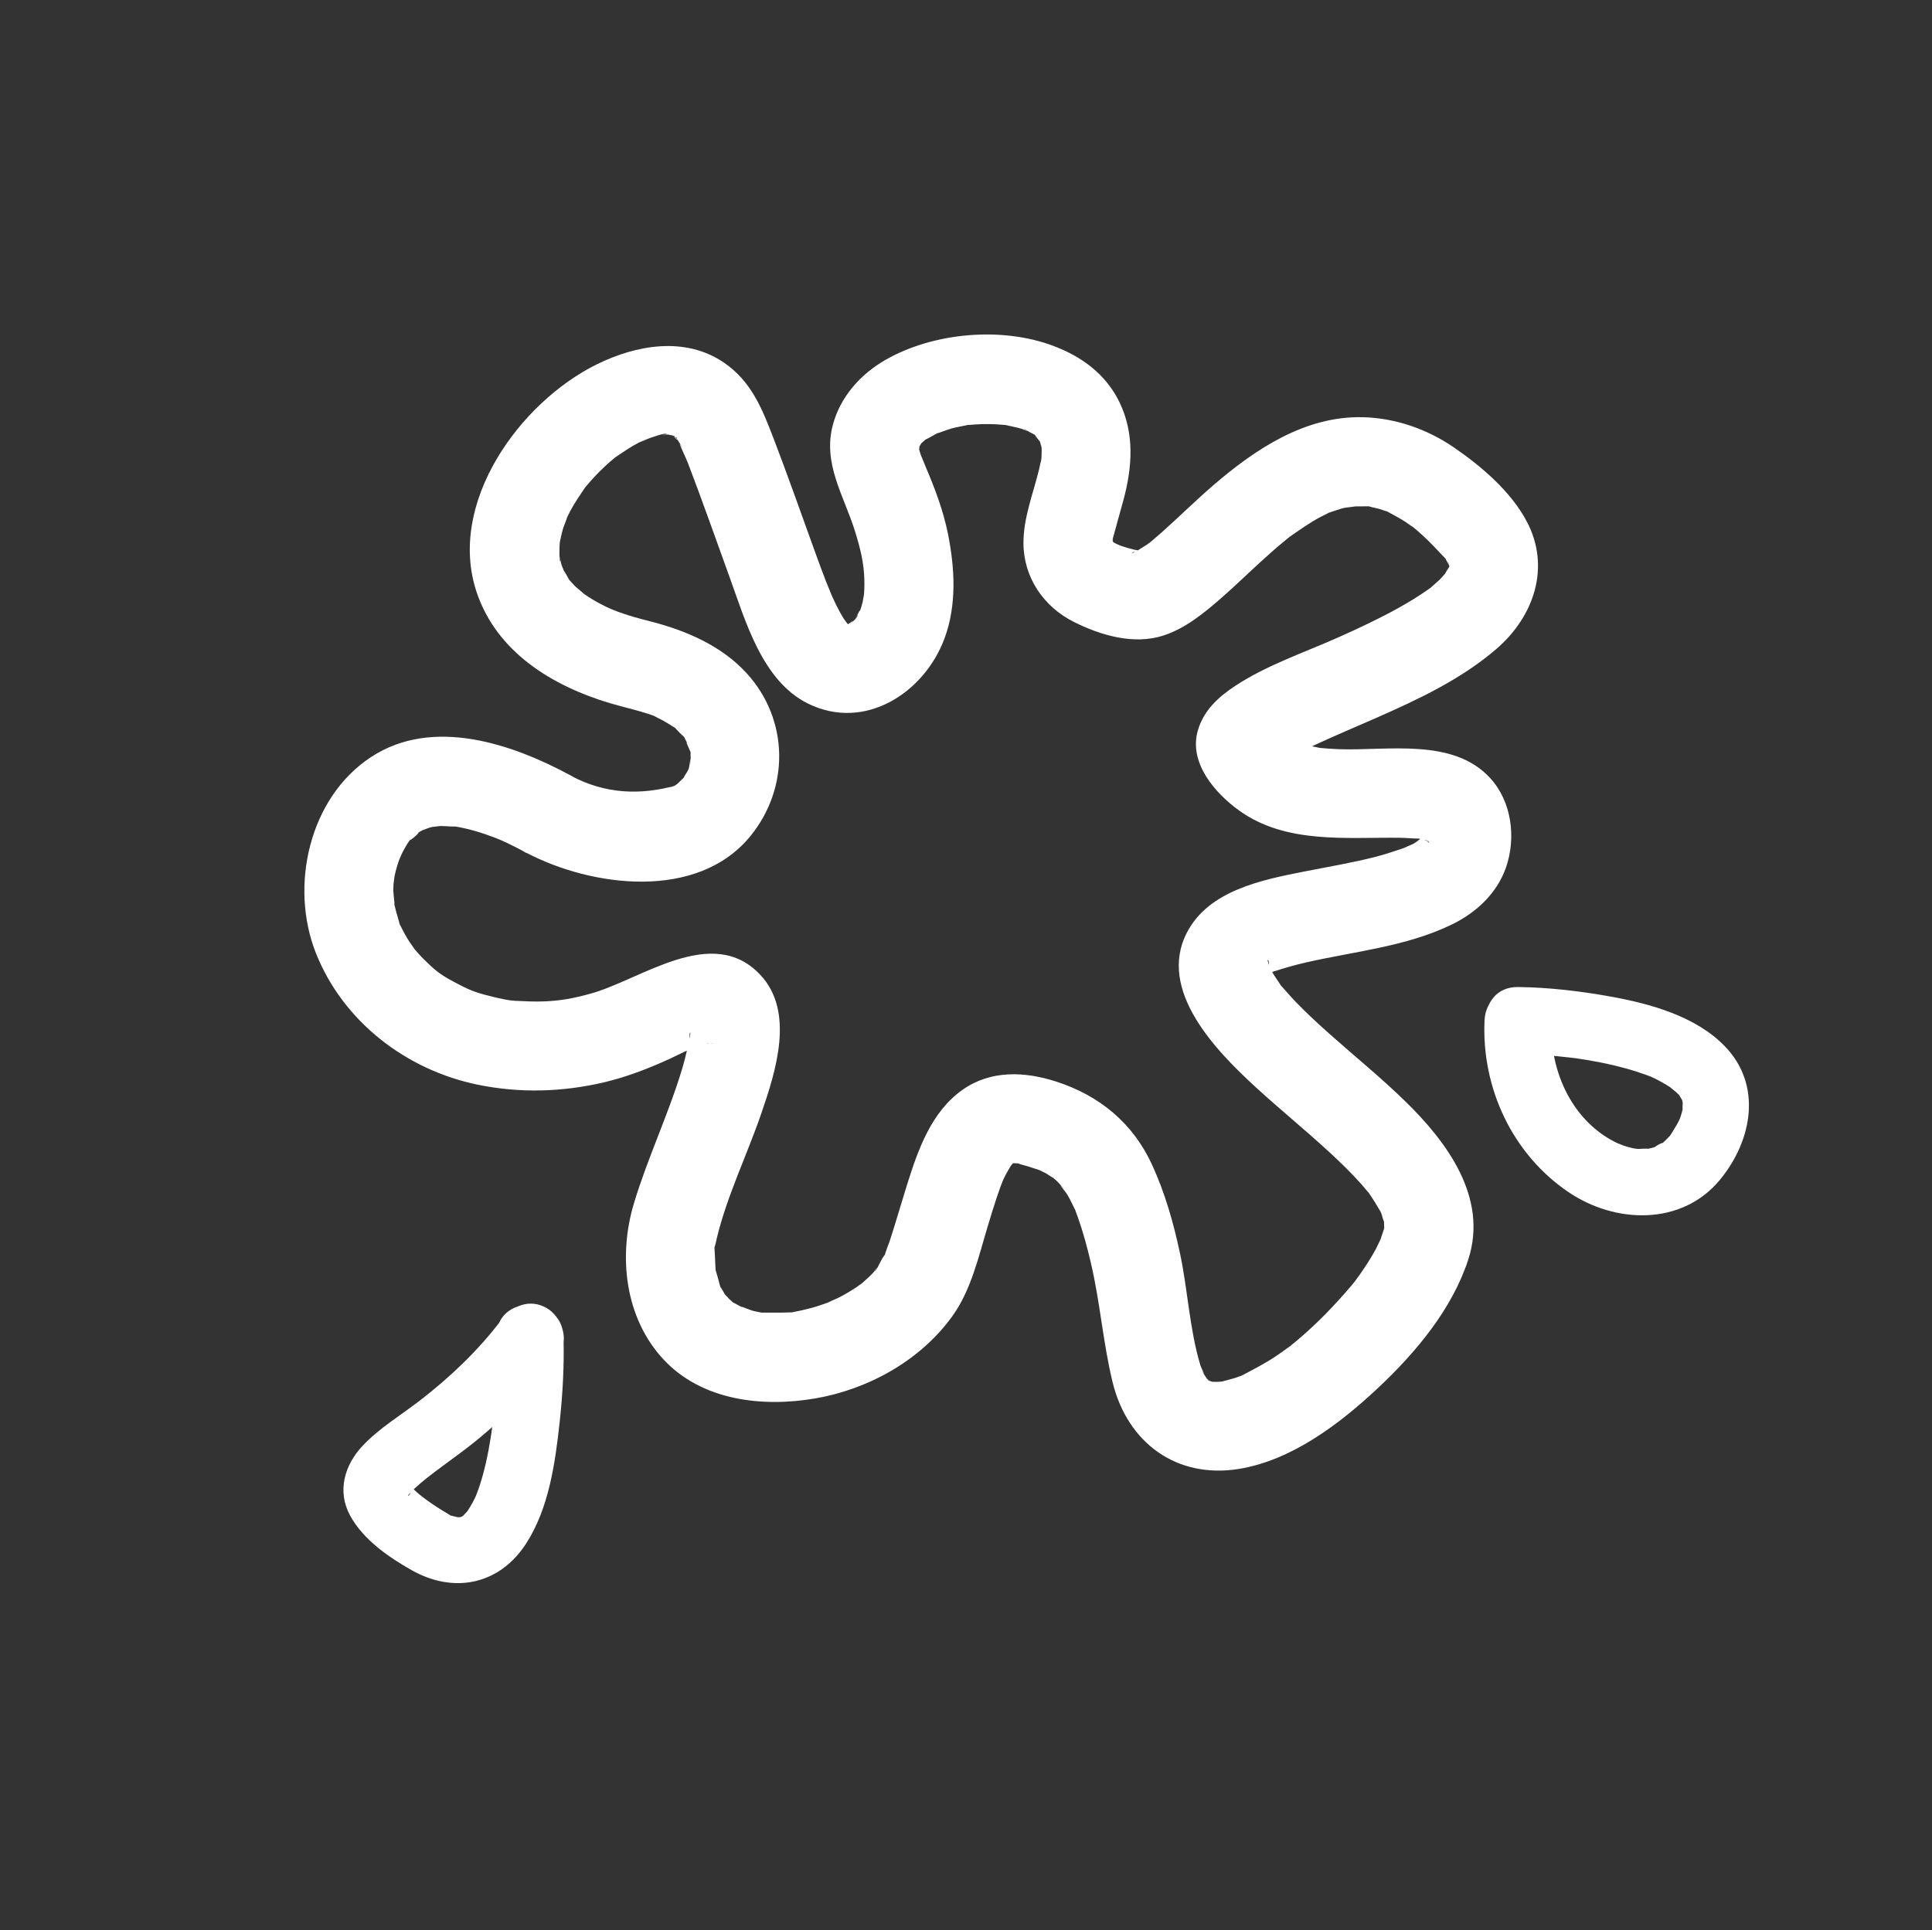 <?xml version="1.0" encoding="UTF-8"?><svg id="Capa_1" xmlns="http://www.w3.org/2000/svg" viewBox="0 0 542.42 542.06"><rect x="0" y="0" width="542.42" height="542.06" fill="#333333" stroke="none"/><defs><style>.cls-1{fill:#fff;stroke-width:0px;}</style></defs><path class="cls-1" d="m147.72,239.44c18.41,9.7,48.09,13.55,62.93-4.61,11.07-13.56,10.89-32.72-1.02-45.77-6.99-7.66-16.86-11.93-26.71-14.48-2.1-.54-4.19-1.07-6.25-1.72-1.15-.36-2.29-.75-3.42-1.16.12.04-3.38-1.36-1.66-.62s-1.5-.72-1.45-.7c-.91-.45-1.81-.92-2.7-1.41-1.64-.92-3.19-1.96-4.72-3.05,2.8,1.99-.68-.71-1.32-1.35-.56-.56-1.05-1.21-1.62-1.74-1.89-1.78,1.3,2.36.1.13-.55-1.03-1.19-2.15-1.84-3.12-1.3-1.93.41,2.13.27.74-.07-.73-.56-1.57-.76-2.29-.18-.65-.27-1.35-.46-1.99-.64-2.09.39,1.34.14,1.32-.23-.02-.16-3.72-.15-4.07.02-.45.09-.92.08-1.37-.06-2.52-.7,3.06-.1.59.33-1.37.55-2.74.95-4.1.36-1.24,1.01-2.47,1.3-3.72.36-1.57-1.48,2.82-.25.65.36-.64.64-1.33.98-1.98,1.29-2.44,2.85-4.67,4.39-6.95s-1.93,2.12-.1.15c.43-.46.81-.97,1.23-1.44.91-1.04,1.86-2.05,2.84-3.03.89-.88,1.8-1.74,2.74-2.57.56-.49,1.15-.94,1.7-1.44,1.85-1.69-2.14,1.44-.21.16,2.18-1.45,4.28-2.93,6.6-4.15,1.31-.68,4.26-1.3.67-.44,1.23-.29,2.41-.91,3.64-1.26.64-.18,2.99-1.1,3.57-.78,1.16.65-3.58.05-1.58.25.52.05,1.18-.03,1.71-.06,3.4-.17-1.09-.53-.03-.15.45.16,1.1.3,1.57.37,2.4.36-.78-.47-.74-.42.2.25,2.66,1.18,2.55,1.52-.37,1.1-2.51-2.61-1.05-.69.25.33.67.8,1,1.04,1.6,1.23-1.17-2.57-.5-.6.15.44.57.98.83,1.38.3.47.49,1.01.76,1.5-2.29-4.26,1.05,2.83,1.4,3.74,4.12,10.74,7.91,21.6,11.84,32.42,4.47,12.34,9.15,29.06,21.96,35.4,15.96,7.9,32.71-3.01,38.37-18.35,3.45-9.36,2.87-19.71.94-29.33-1.32-6.55-3.68-12.78-6.3-18.9.15.34-2.19-5.47-1.3-2.96.64,1.82-.27-1.04-.3-1.16-.38-1.29.04-3.03-.13.01.04-.69.05-1.63,0-2.33.17,3.05-.35,1.78.11.44.86-2.51-1.27,2.74-.13.36.21-.43.55-.8.76-1.22-1.33,2.67-1.07,1.13-.08.27.57-.49,1.13-1.02,1.7-1.53-.37.34-2.37,1.36-.62.57,1.49-.68,2.89-1.65,4.39-2.35-3.26,1.52,1.87-.5,2.86-.76,1.49-.4,3-.63,4.5-.96,3.03-.68-2.73.03.38-.04.62-.01,1.26-.11,1.87-.14,2.02-.12,4.05-.13,6.07-.02.76.04,1.53.14,2.29.17,3.06.15-2.69-.68.23.04,1.4.35,2.81.57,4.19.98.75.22,1.57.65,2.34.79-2.44-.44-1.69-.87-.81-.33.62.39,1.34.75,1.99,1.08,2.95,1.53-1.11-1.11.31.18.34.31.63.65.95.97-1.85-1.83.11.35.45.81,1.71,2.32-.37-1.55.08.01.21.72.36,1.48.59,2.18-.92-2.83-.04-1-.07.2-.02.74-.05,1.49-.06,2.22-.01.91-.57,2.82.07-.21-.25,1.19-.46,2.38-.75,3.56-1.67,6.88-4.41,13.56-4.38,20.76.04,9.56,5.64,17.78,14.08,22.03,7.54,3.8,16.88,6.56,25.19,3.87,6.15-1.99,11.3-6.22,16.09-10.39s9.06-8.43,13.69-12.53c1.24-1.1,2.49-2.19,3.76-3.24.58-.48,1.18-.95,1.76-1.44,2.37-1.99-2.21,1.49.34-.26,2.71-1.87,5.37-3.77,8.28-5.34.77-.41,1.6-.76,2.35-1.19,2.52-1.46-2.56.74.21-.11,1.38-.42,2.71-.96,4.11-1.31,1.06-.27,5.33-.51,1.76-.45,1.75-.03,3.52,0,5.26-.04,2.83-.06-2.47-.86.27.06.88.29,1.85.42,2.75.68.62.18,1.24.44,1.86.61,3.02.82-2.06-1.24.78.34,1.63.9,3.27,1.74,4.83,2.77.05.03,3.21,2.29,1.42.91,1.23.94,2.38,1.98,3.52,3.02,1.99,1.83,3.79,3.81,5.65,5.75,2.38,2.48-.73-1.74.78,1.06.31.57.63,1.21.98,1.75,1.18,1.78-.77-1.32-.53-1.27.15.03.49,1.52.5,1.69.19,2.27-.17-3.56-.12-.85.06,3.48.81-2.82.08.13-.07.27-.45,1.03-.39,1.29.22.91,1.67-2.69.51-1.21-.55.7-1.3,1.91-1.66,2.72-.54,1.23,2.3-2.22.63-.85-.64.53-1.17,1.29-1.77,1.88-.81.8-1.72,1.5-2.54,2.29-1.86,1.78,2.44-1.66.26-.18-.41.28-.8.59-1.21.87-2.59,1.83-5.3,3.47-8.07,5.02-5.49,3.06-11.19,5.73-16.93,8.29-9.65,4.31-20.19,7.83-29.06,13.68-4.73,3.12-8.81,6.87-10.45,12.47-2.66,9.11,4.83,17.68,11.66,22.57,13.14,9.41,30,7.41,45.21,7.6,1.71.02,3.44.23,5.15.22,2.14,0-.64-.1-.97-.17.73.15,1.46.24,2.19.42.6.15,1.39.55,1.99.59-1.68-.09-2.41-1.12-1.21-.48,1.28.68,1.44,1.66-.53-.56,1.44,1.62-1.5-2.89-.27-.42.7,1.42-.99-3.24-.4-.9s.25-3.09,0-.38c-.06.6-.14,1.57-.04,2.17.32,1.75.58-2.8.09-.67-.69,2.99,1.55-2.08-.11.36-1.25,1.84,2.35-1.81.5-.58-.6.4-1.35,1.22-1.85,1.75,2.02-2.12.72-.57-.9.33-.97.54-4.6,1.8-1.1.67-3.24,1.05-6.36,2.21-9.67,3.04-6.57,1.66-13.26,2.78-19.91,4.09-11.9,2.35-26.77,5.31-32.89,17.11-8.49,16.35,8.43,33.48,19.41,43.55,6.71,6.15,13.79,11.9,20.49,18.07,3.17,2.92,6.27,5.92,9.12,9.14.61.69,1.19,1.39,1.78,2.09,1.35,1.59-1.57-2.35.32.39,1.13,1.65,2.15,3.31,3.16,5.04.43.73,1.13,3.36.25.38.23.77.44,1.81.78,2.53.81,1.71.04-.09,0-.79.04.8-.03,1.76.09,2.54.44,2.72.9-2.75.16-.82-.14.35-.14.8-.25,1.16-.24.75-1.65,4.82-.86,2.86s-.97,1.91-1.3,2.54c-.64,1.2-1.33,2.37-2.05,3.52-.76,1.23-1.57,2.43-2.4,3.62-.52.74-1.07,1.46-1.59,2.2-.83,1.09-.74.98.26-.33-.39.49-.79.99-1.19,1.47-4.72,5.53-9.71,10.75-15.3,15.42-.51.42-1.03.83-1.53,1.26-2.5,2.15,2.1-1.43-.57.45-1.31.93-2.6,1.89-3.93,2.78-3.05,2.03-6.23,3.64-9.46,5.36-1.92,1.02.33-.14.67-.26-.77.27-1.52.59-2.29.84-1.23.41-2.49.69-3.73,1.04-1.07.3-3.21.12.44.03-.7.02-1.39.12-2.09.13-.42,0-.93-.07-1.36-.02-2.19.23,3.36.54.09-.02-.47-.08-1.07-.47-1.53-.47-1.43.02,2.95,1.37.96.35-1.08-.55-1.9-1.82.38.5-.38-.39-.92-.69-1.24-1.14-.55-.78-1.29-2.07.36.64-.39-.64-.82-1.29-1.23-1.92-.3-.45-.47-.97-.74-1.44,1.72,2.98-.03-.22-.32-1.17-3.06-10.11-3.52-21.17-5.74-31.52-1.82-8.49-4.17-16.79-7.79-24.7-5.38-11.77-14.83-19.54-27.04-23.46-8.77-2.82-18.28-3.22-26.12,2.28-8.88,6.22-12.6,16.95-15.71,26.87-1.59,5.07-3.04,10.18-4.68,15.23-.49,1.51-1.25,3.11-1.57,4.66-.46,2.24,1.21-1.48.27-.59s-1.81,3.08-2.5,4.23c-.53.88-1.32.88.54-.69-.57.48-1.05,1.22-1.57,1.77-.93.98-1.93,1.86-2.93,2.77-.59.54-2.84,1.94-.06.09-.58.39-1.14.81-1.72,1.2-1.54,1.02-3.13,1.96-4.77,2.81-.81.42-5.09,2.17-1.73.91-1.36.51-2.71,1.04-4.1,1.47-1.66.53-3.35.97-5.05,1.34-.56.12-1.13.22-1.7.34-3.56.77,1.26.05-.92.15-2.8.13-5.55.06-8.35.07s2.8.72.12.03c-.77-.2-1.57-.3-2.34-.49-1.2-.3-5.55-2.22-2.15-.48-1.13-.58-2.24-1.18-3.35-1.79-.89-.49-2.29-2.12.09.19-.45-.44-.99-.8-1.41-1.27s-.86-.97-1.31-1.39c-1.87-1.71,1.23,2.35.08.05-.29-.57-.68-1.18-1.02-1.73-1.63-2.53.32,1.87-.28-.44-.36-1.42-.76-2.94-1.2-4.34-.92-2.89.04,2.63-.1-.55-.05-1.05-.14-2.09-.15-3.15-.01-1.21-.45-4.04.21-5-.67.98-.71,3.42-.12,1.26.16-.57.25-1.16.39-1.73,2.92-12.11,8.56-23.55,12.58-35.3,3.99-11.66,9.37-28.31-.3-38.67-13.49-14.47-33.46,1.3-47.71,5.23-4.94,1.36-8.4,1.97-12.89,2.17-2.78.12-5.53-.03-8.31-.16-.24-.01-2.48-.26-.66-.02-1.72-.23-3.43-.59-5.12-.99-4.71-1.13-6.54-1.79-9.78-3.47-5.13-2.65-6.41-3.62-9.66-6.81-1.32-1.29-2.58-2.66-3.72-4.11,1.7,2.16-.41-.71-.59-.99-.49-.75-.95-1.52-1.39-2.3s-.82-1.58-1.23-2.37c-1.56-2.95.56,2.27-.36-.92-.59-2.04-1.17-4-1.59-6.09.6,2.96-.08-2-.08-2.96,0-1.07.09-2.12.16-3.19-.2,3.01.1-.42.22-.95.4-1.82.94-3.6,1.59-5.34-.86,2.31.27-.52.57-1.09.72-1.37,1.49-2.79,2.47-4-1.42,1.77,3.87-2.84,1.37-1.23.92-.59,1.84-1.13,2.83-1.62-2.52,1.24.51-.07,1.01-.2.69-.18,1.38-.32,2.08-.46-2.95.6.38.04.95.02.84-.02,5.96.37,3.27,0,4.11.58,8.16,1.81,12.04,3.29-.11-.04,3.31,1.37,1.63.64s1.61.76,1.53.72c1.89.89,3.75,1.85,5.58,2.85,14.17,7.68,26.83-13.93,12.64-21.62-16.52-8.96-38.86-16.62-56.19-5.24-17.43,11.44-22.94,36.3-15.46,55.1,7.62,19.16,25.3,32.76,45.38,36.9,11.75,2.42,23.69,2.1,35.36-.63,6.37-1.49,12.49-3.85,18.42-6.56,1.43-.65,2.83-1.37,4.25-2.04-.1.05,3.37-1.52,1.57-.76-1.67.7,1.27-.47,1.31-.48,1.09-.37,2.2-.65,3.29-1.01,3.31-1.1-2.31-.26.72-.15,1.26.05,2.66.54-1.18-.27,1.3.27,1.89,1.09-1.25-.67,1.65.92-2.35-2.08-1.33-1.11.79.76,1.07,1.68-1.03-1.41.54.8,1.19,2.77-.52-1.38.28.67.32,2.69.2.27-.14-2.78-.1,1.08-.1,1.74,0,.63-.21,1.3-.16,1.92-.22-2.75.41-2.41.16-1.28-.7,3.08-1.32,6.15-2.23,9.18-3.86,12.9-9.73,25.1-13.6,37.99-4.45,14.81-2.55,32.12,8.27,43.77,10.8,11.63,27.81,13.54,42.64,10.99,14.94-2.57,29.51-10.66,38.45-23.04,5.32-7.36,7.39-16.74,9.98-25.3.82-2.71,1.63-5.42,2.53-8.1.34-1.03.72-2.05,1.07-3.07.18-.51,1.21-3,.32-.96.87-1.98,1.89-3.86,3.1-5.65-1.42,2.1-.64.74-.14.32,1.02-.94.85-.87-.49.2.48-.34.98-.64,1.51-.9l-1.36.59c1.36-.33,1.15-.36-.61-.1.86-.06,1.69-.06,2.55,0,1.85.11-2.73-.92.68.24.66.22,1.37.37,2.04.57,1.08.32,2.12.72,3.2,1.04.99.3,2.71,1.46-.61-.31.73.39,1.51.69,2.24,1.09.89.48,1.71,1.13,2.61,1.59,2.01,1.02-2.14-2.13-.59-.48.42.45.94.82,1.38,1.25.77.75,1.43,1.61,2.17,2.39-2.75-2.9.16.4.82,1.53.81,1.38,1.45,2.82,2.17,4.25,1.32,2.61-.82-2.65.09.28.19.6.45,1.19.65,1.78,1.49,4.19,2.64,8.5,3.65,12.83,2.59,11.04,3.4,22.48,6.09,33.46,4.17,17.02,18.01,27.11,35.42,24.3,14.8-2.39,28.28-12.62,38.94-22.6s20.96-22.23,25.49-36.23c5.63-17.4-5.99-33.02-17.82-44.53-6.81-6.63-14.2-12.62-21.29-18.94-3.23-2.88-6.42-5.82-9.42-8.94-1.26-1.31-2.42-2.7-3.64-4.04-2.26-2.49,1.22,2.03-.56-.69-.7-1.07-1.46-2.1-2.11-3.21-.3-.51-.55-1.12-.88-1.6-1.56-2.25.47,2.37-.11-.2,0-.03-.55-1.98-.56-1.98.81.12.17,3.58.27,1.4.07-1.54-.82,3.54-.23,1.57s-1.56,3.02-.55,1.17c.46-.85,1.77-2.41-.79.91.31-.4.77-.79,1.15-1.11-3.46,2.84-.06.34.98-.29,2.72-1.66-2.43.7.81-.35,3.07-.99,6.12-1.88,9.27-2.59,13.7-3.12,27.98-4.42,40.79-10.6,6.86-3.31,12.77-8.78,15.29-16.1,2.86-8.3,1.6-18.45-4.44-25.04-10.46-11.43-28.83-7.63-42.56-8.13-1.81-.07-3.61-.2-5.41-.37-1.95-.18,2.99.74-.02-.02-.92-.23-1.87-.35-2.79-.58-1.05-.26-5.08-1.85-2.26-.51-.82-.39-1.61-.84-2.42-1.25-.52-.31-1.03-.63-1.53-.98,1.31,1.06,1.44,1.14.4.24-.32-.39-.91-.97-1.32-1.32-2.18-1.86,1.13,2.01-.39-.55-1.77-3,.85,3.01.44,1.38.54,2.11.54,3.31-.02,5.41.33-1.23-1.98,3.67-.55,1.46-2.45,3.76-1.36,1.72-.2.7,1.45-1.27-2.9,1.84-1.12.88.43-.23.81-.57,1.24-.82.79-.47,1.57-.95,2.37-1.4,2.28-1.28,4.65-2.41,7.02-3.51,5.58-2.59,11.25-4.96,16.88-7.44,11.94-5.26,23.92-10.85,33.9-19.41,10.62-9.12,15.44-23.08,8.52-36-4.45-8.32-12.57-15.26-20.2-20.53s-16.67-8.42-25.89-8.61c-16.12-.33-30.01,8.95-41.74,19.03-4.99,4.29-9.66,8.93-14.57,13.3-.94.84-1.9,1.64-2.85,2.46-.65.57-2.75,1.97.33-.2-.54.38-1.05.81-1.6,1.17-.86.55-1.73,1.08-2.59,1.63-.1.07-1.44.82-1.5.76-.37-.41,3.64-.98.58-.41-1.47.28,3.81.11.58-.18,5.6.5.53-.05-.68-.35s-2.28-.62-3.41-.97c-.59-.18-3.02-1.35-.95-.3-.91-.47-1.76-.98-2.64-1.52,2.45,1.5.59.36-.04-.31,1.05,1.44,1.33,1.77.84.99-.48-.84-.33-.39.46,1.36-.08-.61-.37-1.48-.56-2.07,1.05,3.25.51,1.52.27.4-.1-.44.1-1.07.11-1.53-.1,3.54-.18,1.15.09.15.91-3.41,1.9-6.8,2.82-10.21,2.46-9.17,3.12-18.55-1.09-27.32-3.82-7.95-10.63-12.92-18.7-15.94-14.5-5.43-33.65-3.72-47.05,3.97-6.95,3.99-12.57,10.24-14.72,18.07-3,10.94,2.99,19.91,6.14,29.94,1.7,5.41,2.53,9.32,2.65,13.55.05,1.91,0,3.84-.22,5.74.35-3.06-.13.2-.26.72-.3,1.22-.69,2.39-1.12,3.57,1.17-3.2-.65.64-1.08,1.47,1.34-2.61.93-.97.04-.15-.52.48-1.08.98-1.59,1.48,2-1.99.58-.7-.92.21l1.78-.77c-.4.14-.81.27-1.23.37-.41.1-.82.19-1.24.26l2.08-.3c-.55.08-1.31.1-1.86,0,4.35.78,1.73.31.9.05-2.85-.91,2.73,1.52.17.07-2.36-1.33,2.2,2.24-.41-.47-.29-.3-1.65-1.87-.2-.13,1.53,1.83-.28-.48-.54-.9-1.6-2.52-2.84-5.24-4.05-7.97,1.31,2.94-.67-1.73-1.01-2.61-.99-2.54-1.93-5.11-2.86-7.67-3.92-10.82-7.72-21.67-11.84-32.42-3.23-8.41-6.25-16.08-13.94-21.34-10.89-7.44-24.62-4.99-35.73.49-21.66,10.69-42.11,39.02-33.7,64.01,5.65,16.79,21.16,26.26,37.39,31.12,4.14,1.24,10.05,2.51,12.99,3.85-1.39-.63,2.16,1.16,1.88,1,1.02.56,1.97,1.2,2.95,1.8,2.73,1.66-1.22-1.58.81.65.61.67,1.41,1.48,2.08,2.09,2.03,1.82-.8-1.98.28.4.33.74.86,1.59,1.29,2.28-1.73-2.79-.07.6.39,1.69.98,2.34.17-2.68,0-.18-.05.75.01,1.59.03,2.35.01.51-.09,1.04-.12,1.55.22-3.87-.11-.58-.32.43-.2.94-1.41,2.96.2-.14-.23.44-.4.93-.66,1.36-.37.61-.85,1.29-1.15,1.94-1.06,2.22,1.98-1.79.15-.17-.91.8-1.74,1.72-2.64,2.54,2.56-2.31.98-.82.15-.32-1,.61-2.76.86.41-.02-10.29,2.83-19.95,2.41-29.56-2.65-5.98-3.15-13.61-1.52-17.13,4.49-3.31,5.65-1.51,13.97,4.49,17.13Z"/><path class="cls-1" d="m139.41,375.49c.14,5.18-.05,10.39-.37,15.56-.14,2.28-.32,4.55-.55,6.82-.11,1.06-.23,2.12-.35,3.18,0,0-.35,2.63-.14,1.17.17-1.23-.21,1.31-.25,1.59-.77,4.85-1.8,9.7-3.41,14.35-.26.75-1.22,3.08-.38,1.17-.42.95-.87,1.89-1.37,2.8-.47.86-1,1.67-1.53,2.49-.87,1.35.18-.25.35-.44-.4.43-.81.86-1.21,1.29-1.66,1.85,1.08-.53-.54.4-1.88,1.08,1.91-.65-.5.21-1.39.49.61-.03.86-.04-.45.02-1-.03-1.44.05-.36.06-1.72-.19-.26.03,1.62.24-.65-.23-.98-.33-1.85-.57.73.69-1.56-.66-1.37-.81-2.71-1.63-4.03-2.52-2.49-1.69-4.75-3.31-6.8-5.64,1.4,1.58-.38-.23-.46-.89.21,1.82.91,1.02.46,3.22.12-.6.68-1.52-.39.8.02-.05.58-.84.57-.96.09.99-1.33,1.29-.09.21.44-.38.82-.84,1.24-1.24,4.48-4.23,11.2-8.51,17.19-13.36,8.9-7.2,16.55-15.41,23.45-24.53,3.06-4.05.64-10.5-3.37-12.85-4.81-2.82-9.78-.69-12.85,3.37-6.39,8.45-14.21,15.88-22.57,22.37-5.44,4.22-11.65,7.91-16.38,12.96-5.04,5.39-7.15,12.68-3.48,19.49s10.91,11.77,17.3,15.38c11.82,6.67,24.57,4.13,32.07-7.37,6.45-9.9,8.22-22.64,9.48-34.13.87-7.93,1.3-15.98,1.09-23.96-.32-12.06-19.1-12.11-18.78,0Z"/><path class="cls-1" d="m426.15,295.94c4.99.06,9.99.52,14.95,1.08.47.05.94.12,1.42.17,1.5.19-2.36-.36.06.01,1,.16,2.01.3,3.01.47,2.47.41,4.92.89,7.36,1.47,2.19.52,4.37,1.1,6.52,1.79,1.11.36,2.2.77,3.31,1.15.49.17,2.1.88.22.05.57.25,1.13.5,1.69.78,1.79.91,3.5,1.89,5.16,3.03-2.08-1.44.42.46.84.85.39.35.72.76,1.07,1.15-.91-1-.61-1.07-.03.07.32.64,1.73,2.74.35.45.19.32.22.8.35,1.16.64,1.89,0-1.66.01-.36,0,.64-.24,3.75.19,1.14-.2,1.24-.54,2.44-.95,3.63-.11.33-.71,1.56-.02.08-.25.53-.52,1.11-.82,1.62-.54.9-1.77,2.97-1.94,3.17-.1.13-1.72,1.82-2.48,2.39,1.63-1.23-3.22,1.38-1.07.56-1.05.4-2.15.69-3.26.87,1.98-.32-1.67-.07-2.2-.08-.49,0-2.31-.37-.57-.03-.58-.11-1.2-.22-1.77-.39s-1.18-.34-1.77-.52c-.05-.02-2.63-1.09-1.27-.47-12.76-5.85-19.6-19.99-18.94-34.67.54-12.08-18.24-12.06-18.78,0-.85,18.92,7.76,37.47,23.52,48.18,13.16,8.94,31.87,9.58,42.61-3.47,9.03-10.97,11.93-26.58,1.29-37.51-8.19-8.41-20.87-11.89-32.07-13.91-8.52-1.54-17.29-2.57-25.96-2.67-12.09-.15-12.1,18.63,0,18.78Z"/></svg>